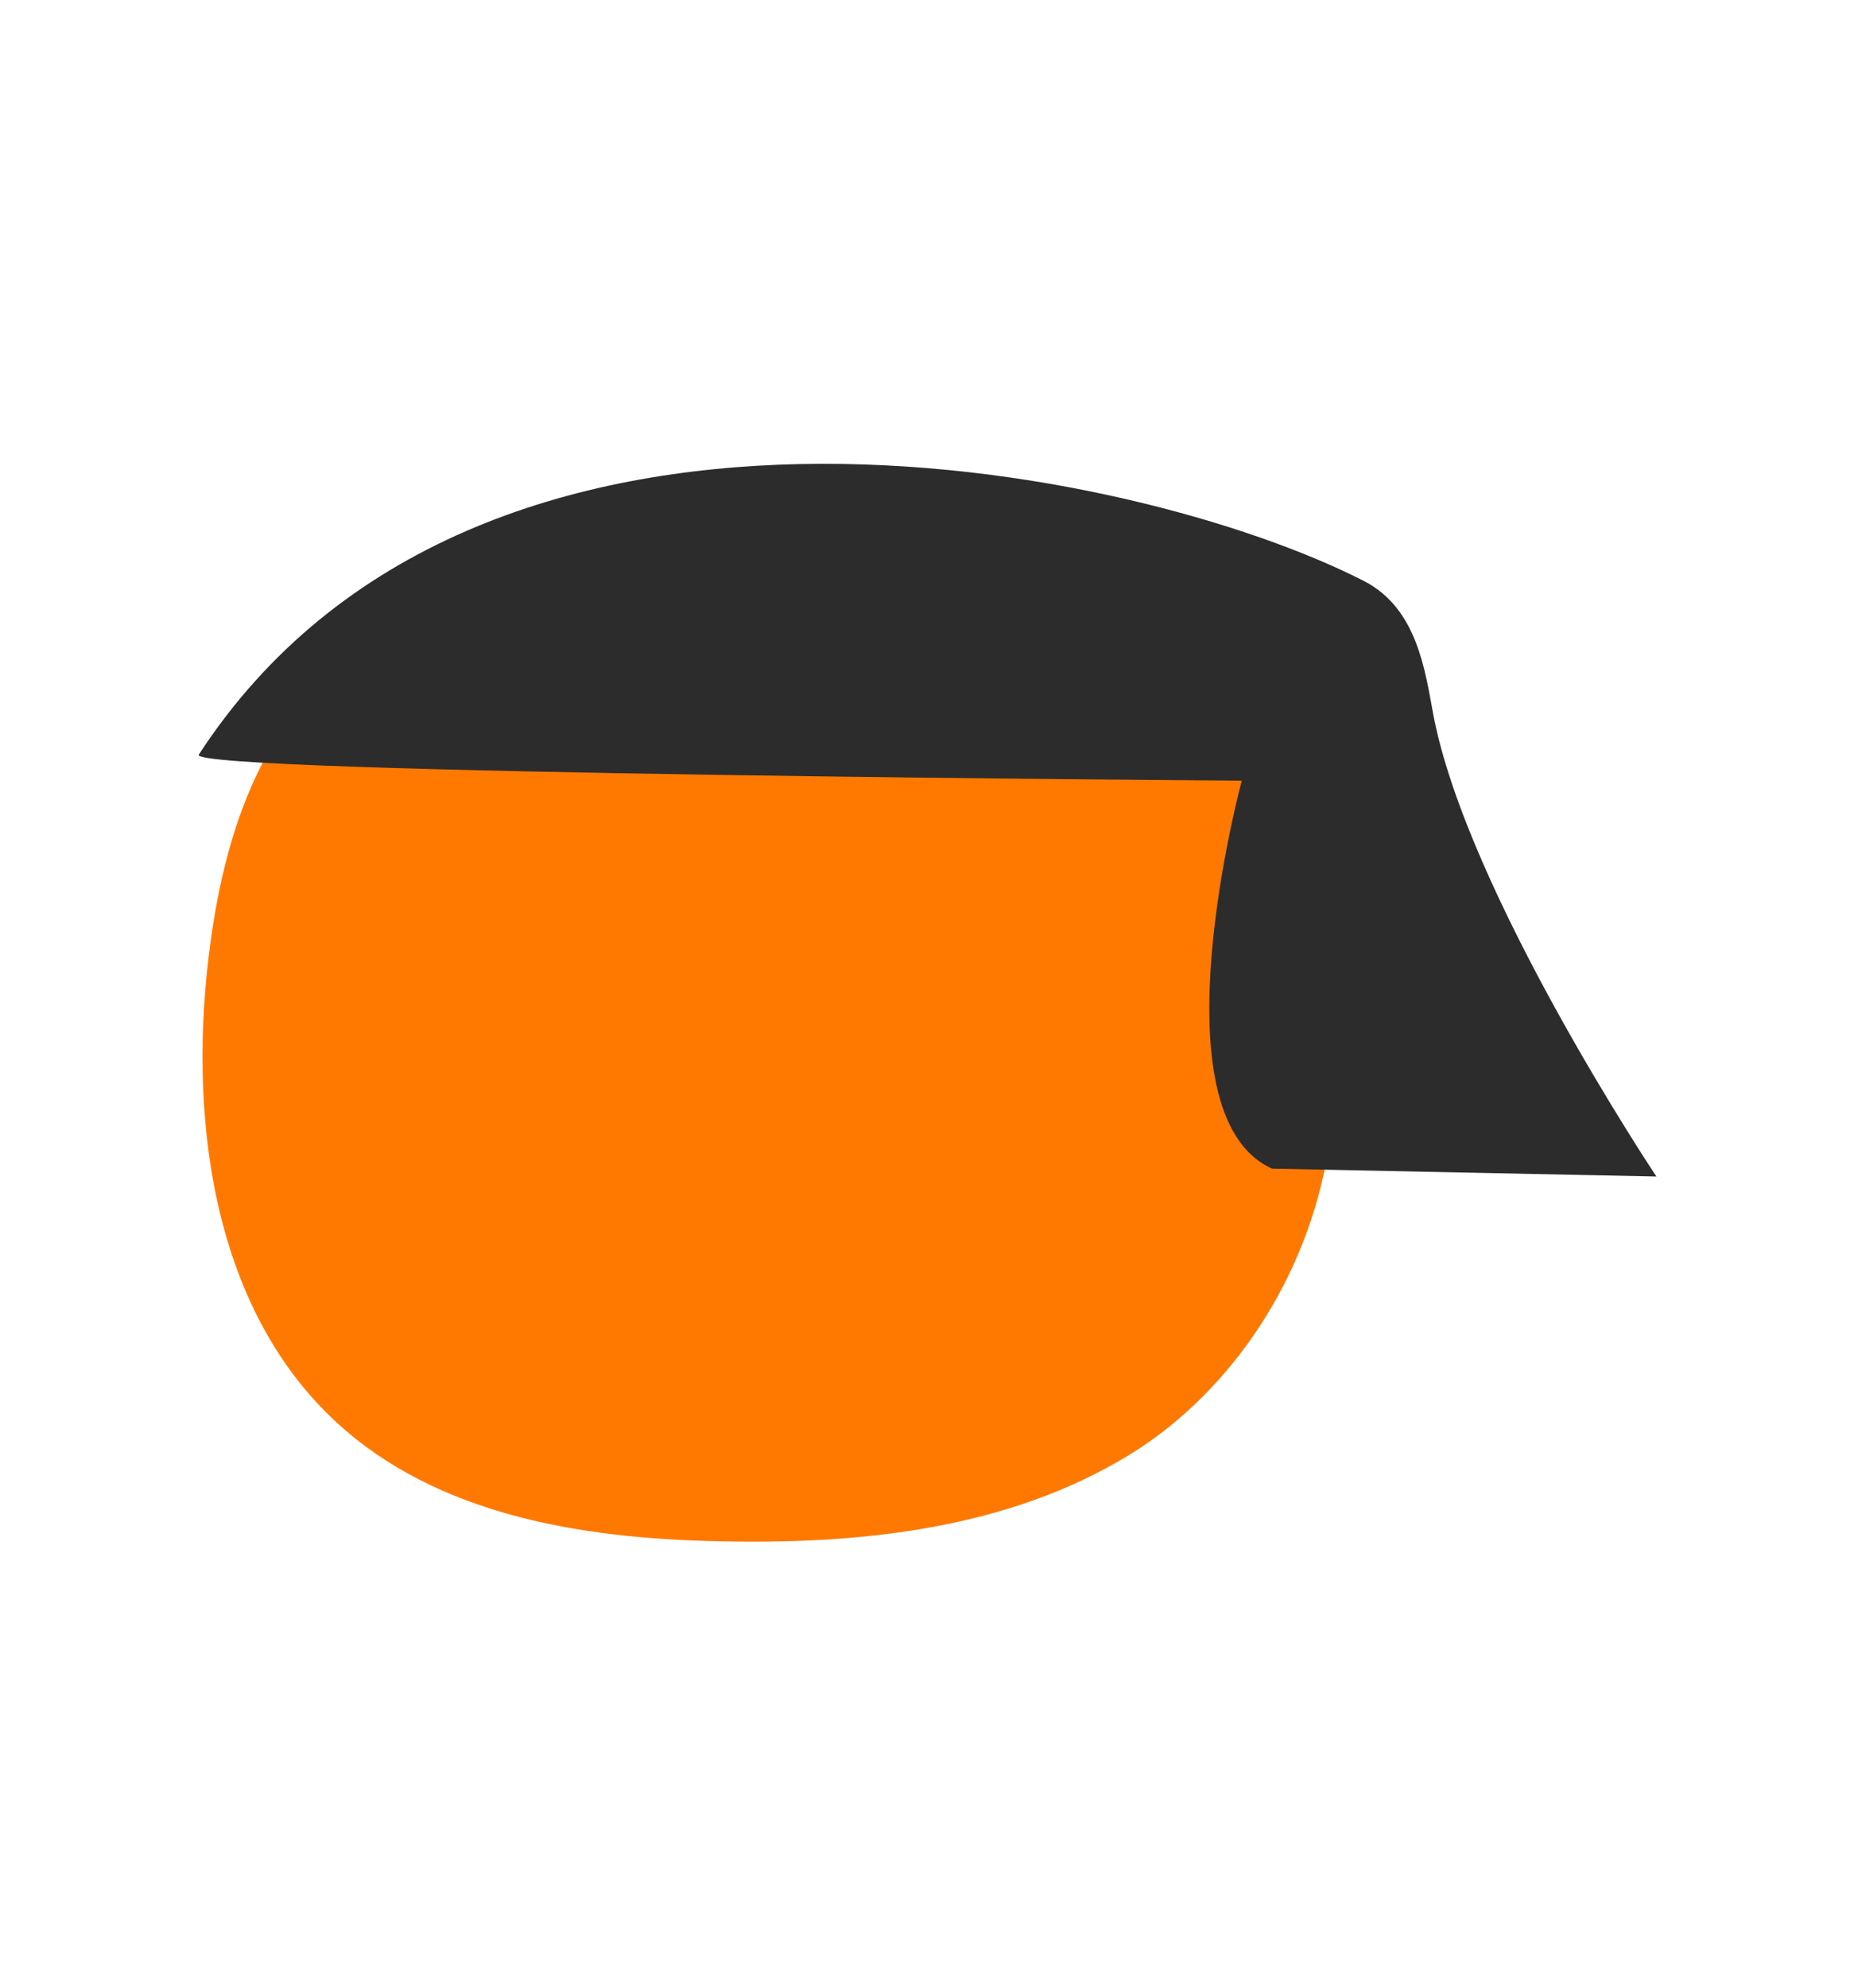 <svg width="28" height="30" viewBox="0 0 28 30" fill="none" xmlns="http://www.w3.org/2000/svg">
<g clip-path="url(#clip0_8798_46887)">
<path d="M18.052 10.784C16.963 9.42 14.942 9.352 13.229 9.258C11.557 9.164 9.885 9.164 8.214 9.258C7.241 9.317 6.226 9.411 5.386 9.923C3.989 10.775 3.407 12.548 3.182 14.201C2.824 16.784 3.182 19.716 5.078 21.464C6.6 22.87 8.788 23.22 10.842 23.262C12.979 23.313 15.216 23.083 17.055 21.958C19.849 20.253 21.87 15.548 18.052 10.784Z" fill="#FF7900"/>
<path d="M3.002 11.39C2.81 11.68 18.754 11.782 18.754 11.782C18.754 11.782 17.39 16.82 19.211 17.638L25.016 17.757C25.016 17.757 22.164 13.487 21.648 10.794C21.523 10.129 21.407 9.191 20.608 8.774C17.157 7.001 7.193 4.955 3.002 11.39Z" fill="#2C2C2C"/>
</g>
<defs>
<clipPath id="clip0_8798_46887">
<rect width="22.015" height="16.272" fill="white" transform="translate(3 7)"/>
</clipPath>
</defs>
</svg>
